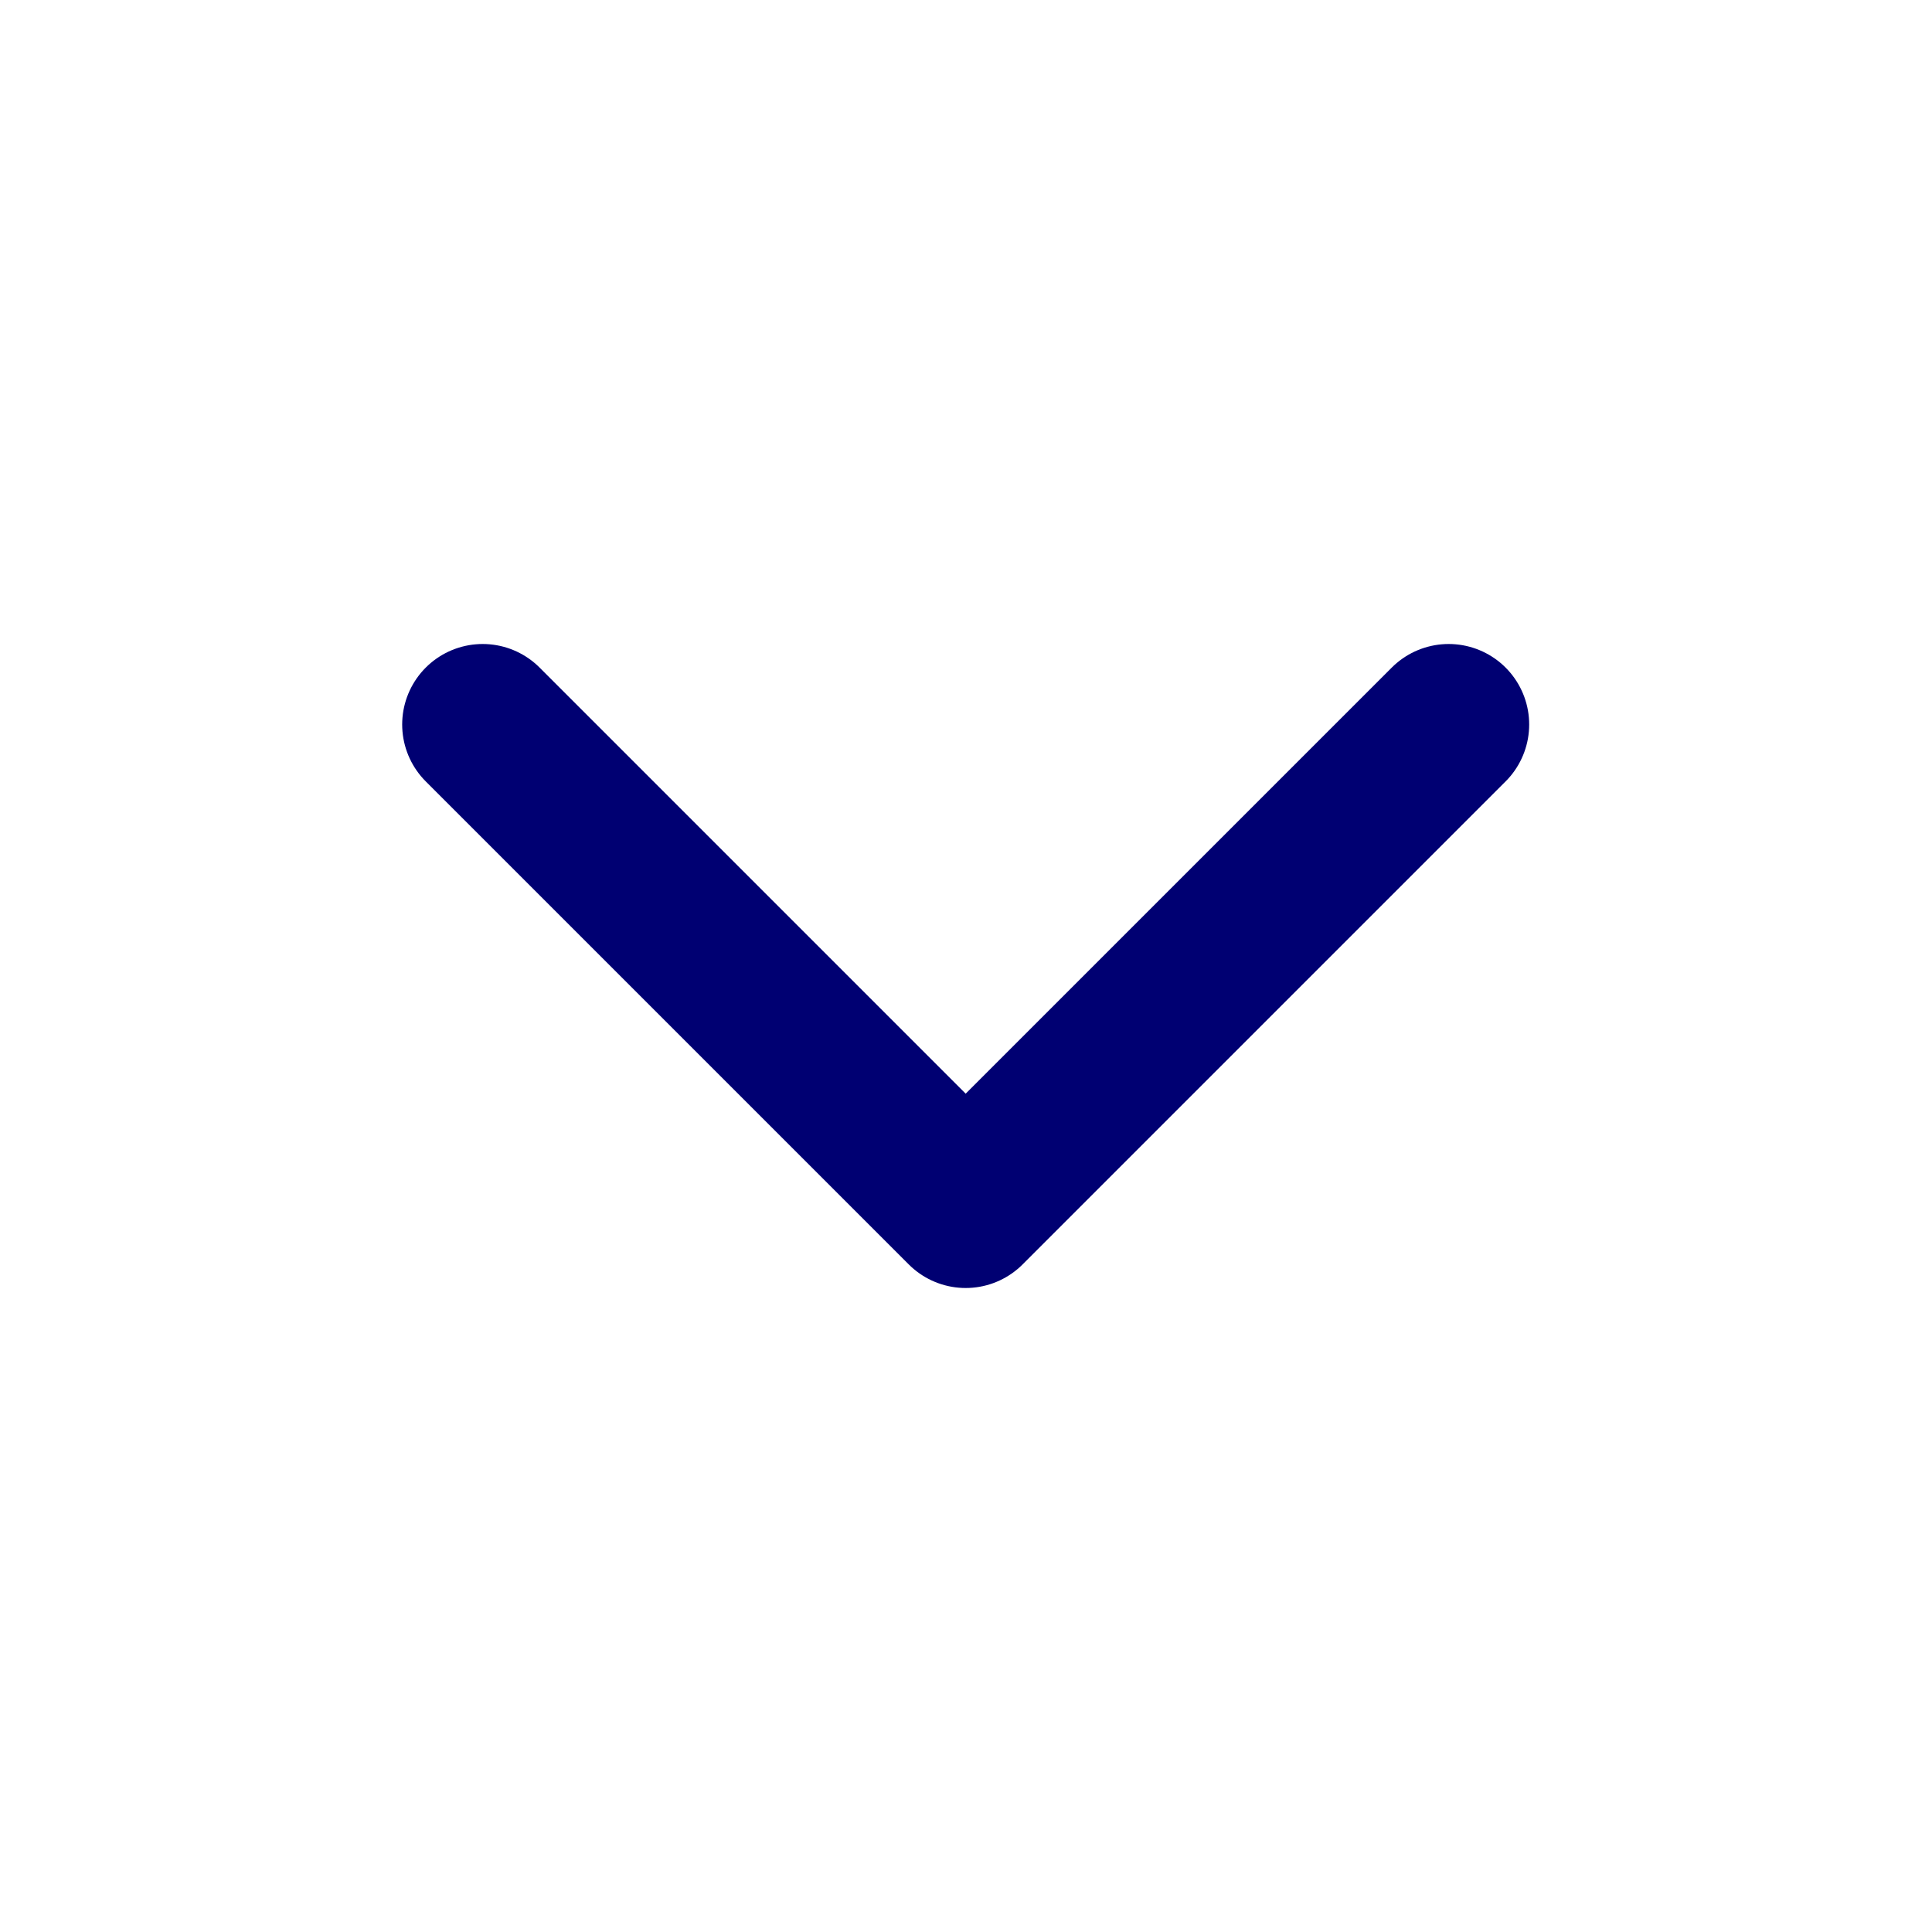 <svg width="24" height="24" viewBox="0 0 24 24" fill="none" xmlns="http://www.w3.org/2000/svg">
<g id="menu">
<path id="Vector" d="M5.996 9L11.996 15L17.996 9" stroke="#000072" stroke-width="2" stroke-linecap="round" stroke-linejoin="round"/>
</g>
</svg>
